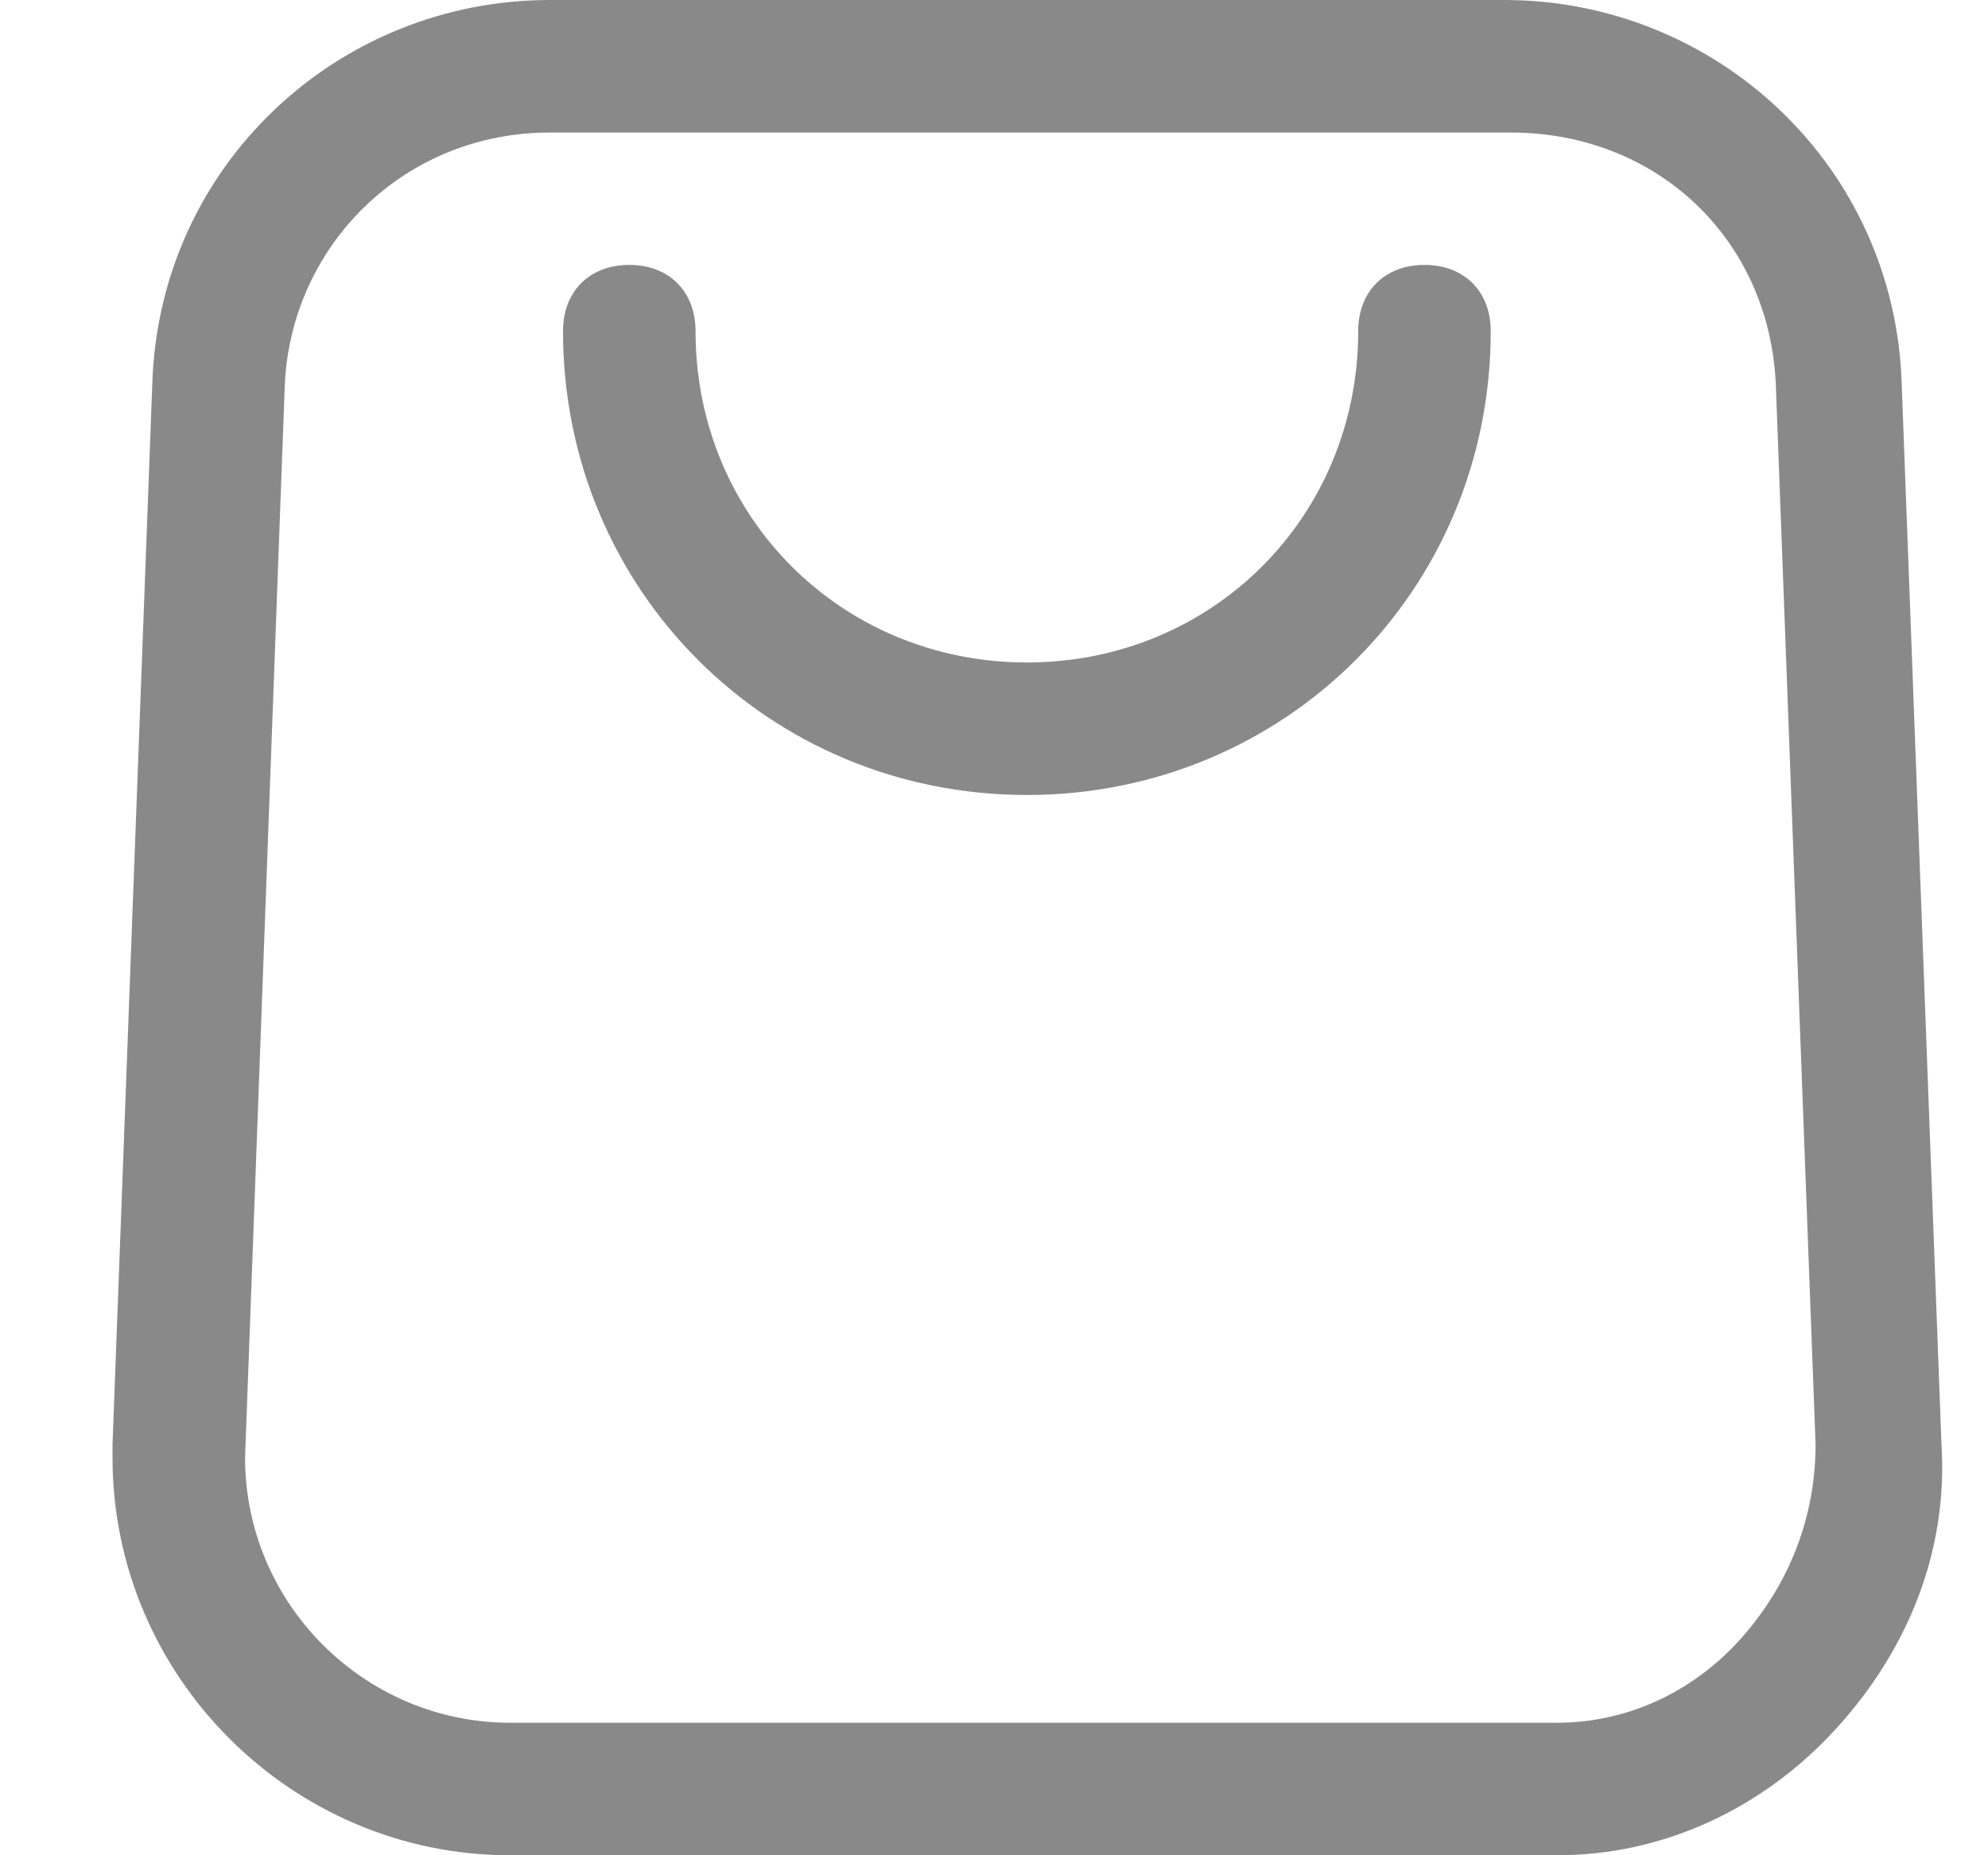 <svg width="15" height="14" viewBox="0 0 15 14" fill="none" xmlns="http://www.w3.org/2000/svg">
<path d="M11.649 14H3.849C2.199 14 0.849 12.65 0.849 11V10.9L1.149 2.9C1.199 1.25 2.549 0 4.149 0H11.349C12.949 0 14.299 1.25 14.349 2.9L14.649 10.9C14.699 11.7 14.399 12.45 13.849 13.05C13.299 13.65 12.549 14 11.749 14C11.749 14 11.699 14 11.649 14ZM4.149 1C3.049 1 2.199 1.85 2.149 2.9L1.849 11C1.849 12.1 2.749 13 3.849 13H11.749C12.299 13 12.799 12.75 13.149 12.35C13.499 11.95 13.699 11.45 13.699 10.9L13.399 2.9C13.349 1.8 12.499 1 11.399 1H4.149Z" fill="#898989"/>
<path d="M7.748 5.999C5.798 5.999 4.248 4.449 4.248 2.499C4.248 2.199 4.448 1.999 4.748 1.999C5.048 1.999 5.248 2.199 5.248 2.499C5.248 3.899 6.348 4.999 7.748 4.999C9.148 4.999 10.248 3.899 10.248 2.499C10.248 2.199 10.448 1.999 10.748 1.999C11.048 1.999 11.248 2.199 11.248 2.499C11.248 4.449 9.698 5.999 7.748 5.999Z" fill="#898989"/>
</svg>
